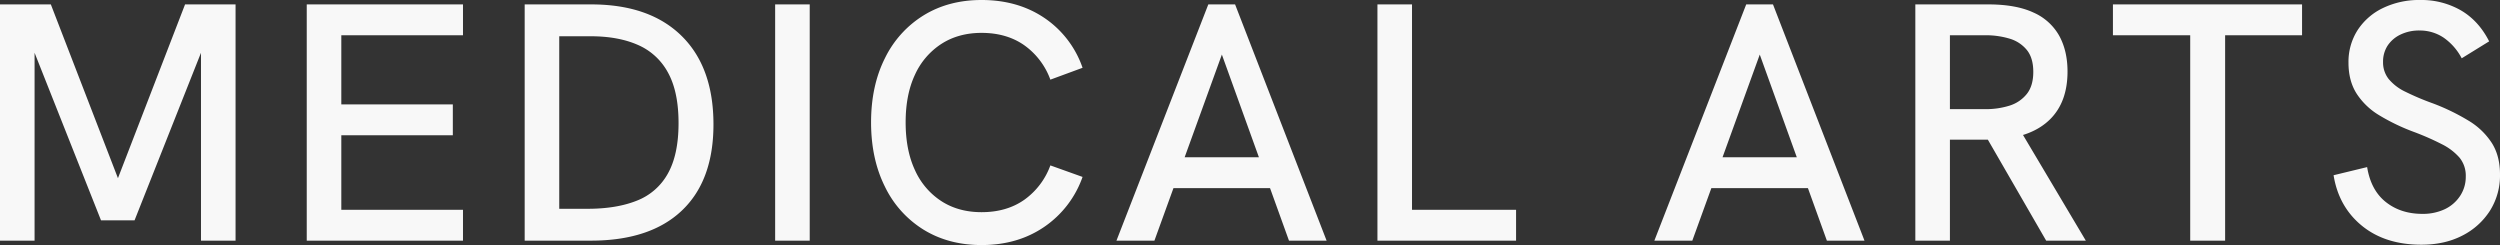 <svg xmlns="http://www.w3.org/2000/svg" width="1386.688" height="135.924" viewBox="0 0 1386.688 135.924"><rect x="0" y="0" width="1386.688" height="135.924" fill="#333333" stroke="none"/><path d="M-690.242,0V-131.036h28.2l38.916,100.768h-3.384l38.916-100.768h28.012V0h-19.176V-108.852l1.692.376-38.54,97.2h-18.612l-38.54-97.2,1.692-.376V0ZM-520.1,0V-131.036h86.668v17.108h-67.492v38.352h61.852v17.108h-61.852v41.36h67.492V0Zm120.884,0V-131.036h36.848q32.336,0,50.1,17.39T-294.5-64.484q0,31.208-17.578,47.846T-362.558,0Zm19.176-17.672h15.792q15.98,0,27.26-4.512a33.413,33.413,0,0,0,17.2-15.04q5.922-10.528,5.922-28.012,0-17.3-5.828-27.918a34.465,34.465,0,0,0-16.732-15.416q-10.9-4.794-26.132-4.794h-17.484ZM-260.286,0V-131.036h19.176V0Zm114.492,2.444q-18.236,0-32.054-8.46a57.325,57.325,0,0,1-21.526-23.876q-7.708-15.416-7.708-35.72t7.708-35.626a57.449,57.449,0,0,1,21.526-23.782q13.818-8.46,32.054-8.46,20.116,0,34.874,9.964A54.859,54.859,0,0,1-89.77-95.88l-17.86,6.58a40.275,40.275,0,0,0-14.476-19.082q-9.776-6.862-23.688-6.862-12.784,0-22.278,6.11a40.065,40.065,0,0,0-14.664,17.108q-5.17,11-5.17,26.414t5.17,26.508a39.964,39.964,0,0,0,14.664,17.2q9.494,6.11,22.278,6.11,13.912,0,23.688-6.862A40.275,40.275,0,0,0-107.63-41.736l17.86,6.392A55.936,55.936,0,0,1-110.92-7.708Q-125.678,2.444-145.794,2.444ZM-70.97,0l50.948-131.036H-5.17L45.59,0H24.722L-12.5-103.212-49.914,0Zm30.08-29.14,5.828-17.108H9.682L16.074-29.14ZM73.79,0V-131.036H92.966V-17.108h57.716V0Zm153.6,0,50.948-131.036h14.852L343.946,0H323.078L285.854-103.212,248.442,0Zm30.08-29.14,5.828-17.108h44.744L314.43-29.14ZM372.146,0V-131.036h40.42q15.416,0,25.1,4.512a30.3,30.3,0,0,1,14.288,12.878q4.606,8.366,4.606,19.834,0,16.92-9.682,26.508T418.958-56.212q-3.2.188-7.332.188h-20.3V0Zm72.568,0L411.062-58.28l19.552-2.444L466.71,0ZM391.322-72.944h19.364A43.744,43.744,0,0,0,424.5-74.918,19.739,19.739,0,0,0,434-81.4q3.572-4.512,3.572-12.22T434-105.75a19.418,19.418,0,0,0-9.588-6.3,46,46,0,0,0-13.724-1.88H391.322ZM524.614,0V-113.928H481.75v-17.108h104.9v17.108H543.978V0ZM652.83,2.256q-20.116,0-32.994-10.528t-15.7-28.012L622.75-40.8q2.068,12.784,10.34,19.364t20.3,6.58a28.447,28.447,0,0,0,12.314-2.538,20.731,20.731,0,0,0,8.554-7.332,19.049,19.049,0,0,0,3.2-10.81A15.8,15.8,0,0,0,673.98-46.06a31.812,31.812,0,0,0-9.776-7.426A145.194,145.194,0,0,0,649.07-60.16a112.871,112.871,0,0,1-19.646-9.4,38.379,38.379,0,0,1-12.6-12.126q-4.418-7.05-4.418-17.014a32.633,32.633,0,0,1,4.982-17.954A34.46,34.46,0,0,1,631.4-128.968a46.075,46.075,0,0,1,20.868-4.512,43.9,43.9,0,0,1,22.466,5.734q9.87,5.734,15.7,17.2l-15.228,9.4a31.847,31.847,0,0,0-10.058-11.468A23.68,23.68,0,0,0,651.7-116.56a23.413,23.413,0,0,0-10.434,2.256,17.576,17.576,0,0,0-7.144,6.11,16.2,16.2,0,0,0-2.538,9.118,14.757,14.757,0,0,0,3.1,9.4,27.054,27.054,0,0,0,9.212,7.05,144.74,144.74,0,0,0,15.322,6.486,118.329,118.329,0,0,1,19.928,9.682,39.537,39.537,0,0,1,12.784,12.314Q696.446-47,696.446-36.66A36.571,36.571,0,0,1,690.9-16.638,39,39,0,0,1,675.578-2.82Q665.8,2.256,652.83,2.256Z" transform="translate(690.242 133.48)" fill="#f8f8f8"/></svg>